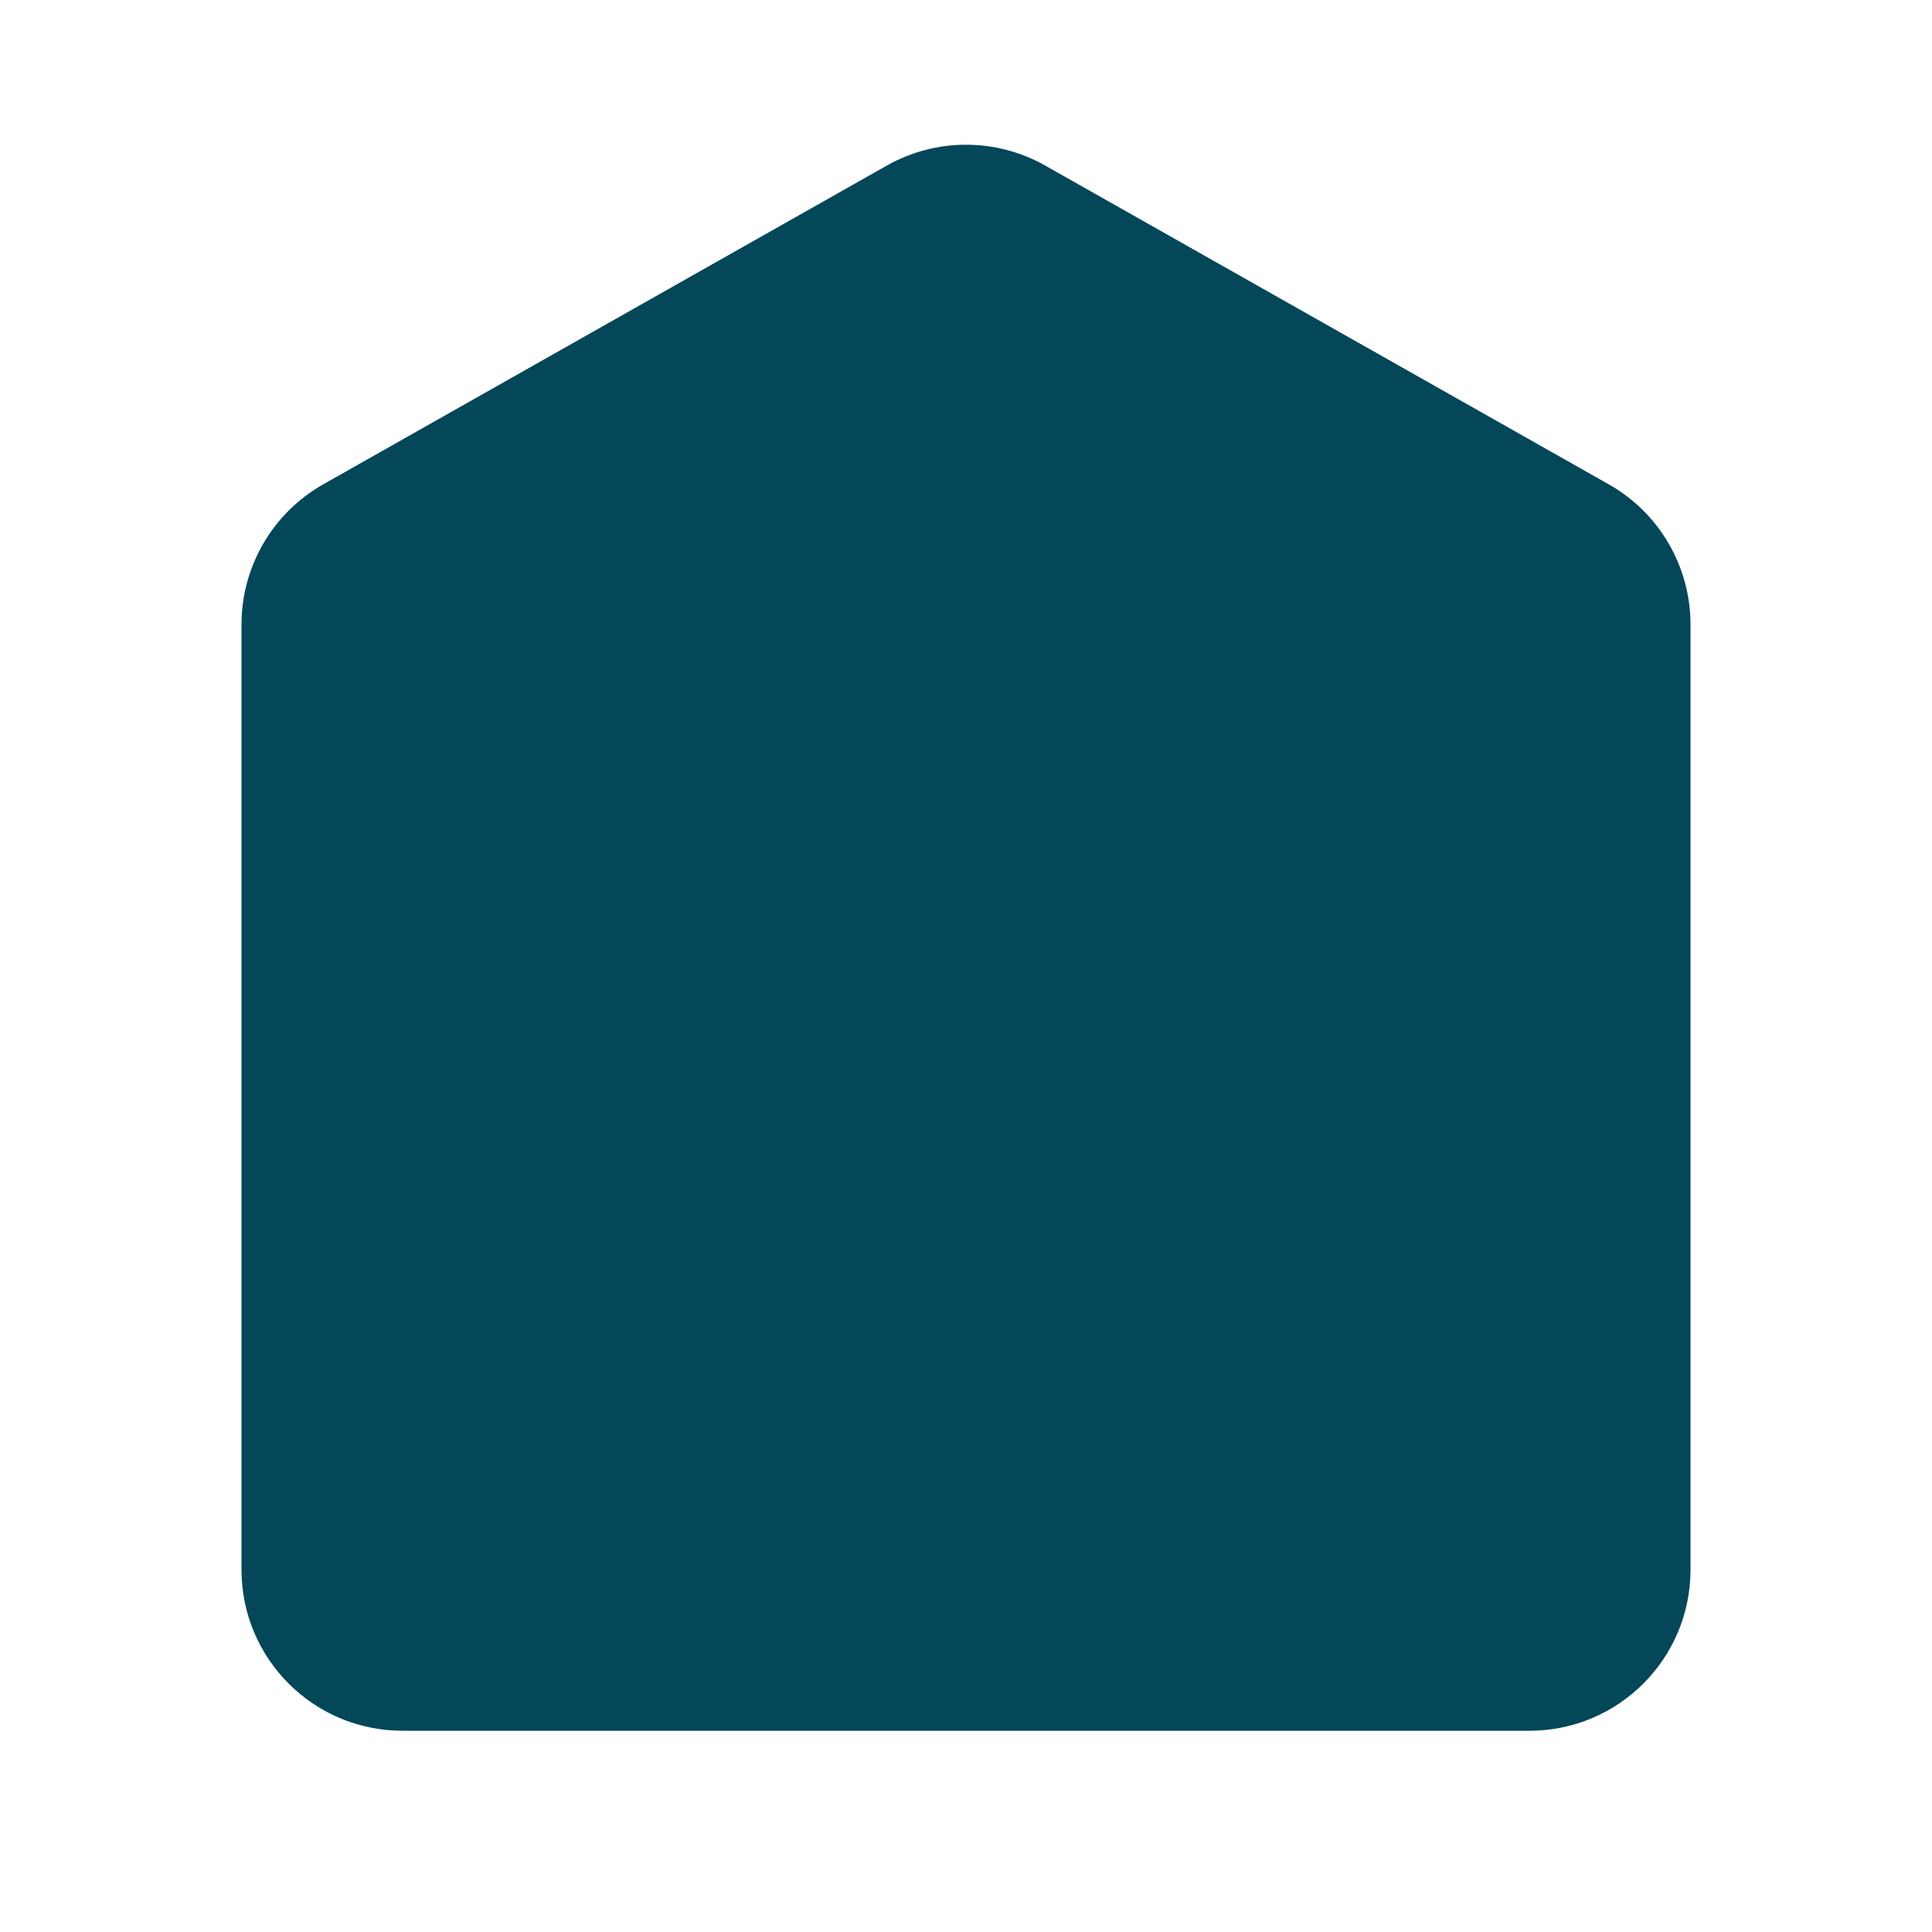<svg width="48" height="48" viewBox="0 0 48 48" fill="none" xmlns="http://www.w3.org/2000/svg">
<path d="M6 15.515C6 14.073 6.776 12.743 8.031 12.033L22.031 4.114C23.253 3.423 24.747 3.423 25.969 4.114L39.969 12.033C41.224 12.743 42 14.073 42 15.515V39C42 41.209 40.209 43 38 43H10C7.791 43 6 41.209 6 39V15.515Z" fill="#044759"/>
</svg>
